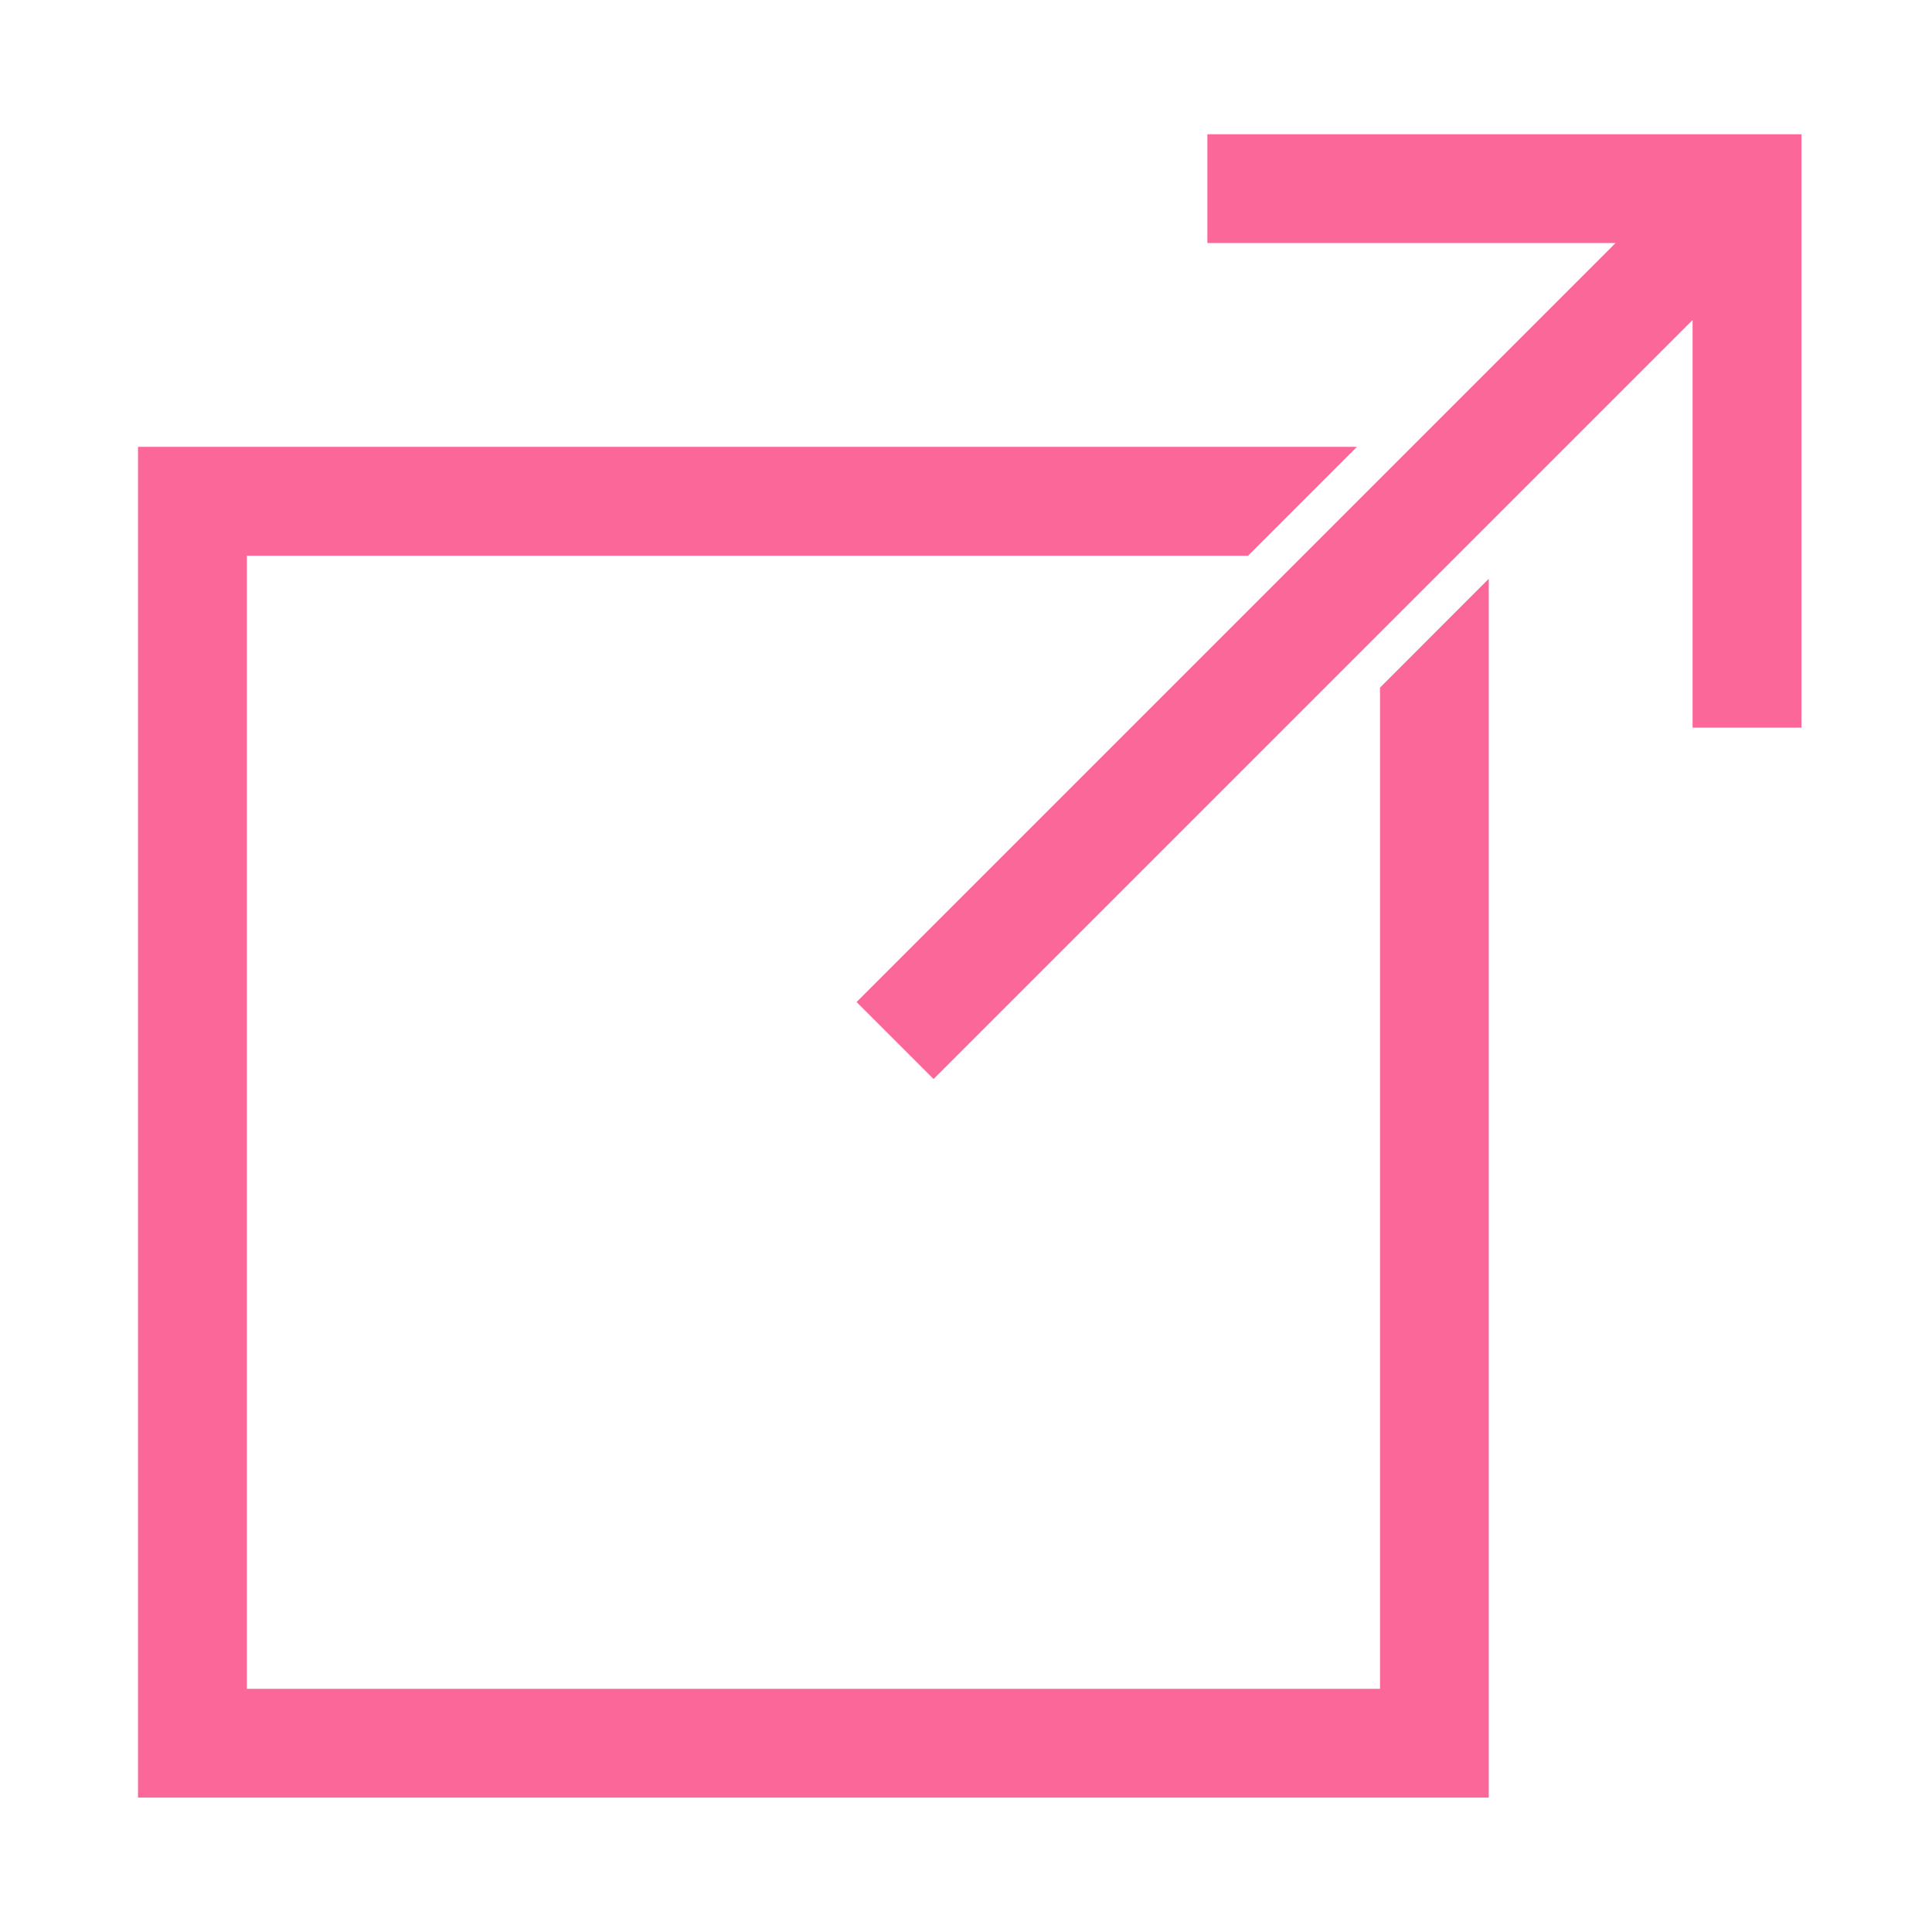 <svg xmlns="http://www.w3.org/2000/svg" xmlns:xlink="http://www.w3.org/1999/xlink" width="14" height="14" viewBox="0 0 14 14">
  <defs>
    <clipPath id="clip-Custom_Size_1">
      <rect width="14" height="14"/>
    </clipPath>
  </defs>
  <g id="Custom_Size_1" data-name="Custom Size – 1" clip-path="url(#clip-Custom_Size_1)">
    <g id="Group_25" data-name="Group 25" transform="translate(1 0.973)">
      <path id="Path_27" data-name="Path 27" d="M0,40.226v9.788H9.788V41.182L9,41.971v7.255H.789V41.015H8.044l.789-.789Z" transform="translate(0 -37.961)" fill="#fc679a"/>
      <path id="Path_28" data-name="Path 28" d="M12,52.226H3.451V43.677h7.354l.451-.451H3v9.45h9.45V44.421L12,44.871Z" transform="translate(-2.831 -40.791)" fill="#fc679a"/>
      <path id="Path_29" data-name="Path 29" d="M94.97,0V.788h2.958l-5.5,5.5.558.558,5.5-5.5V4.3h.789V0Z" transform="translate(-87.221)" fill="#fc679a"/>
      <path id="Path_30" data-name="Path 30" d="M99.144,3v.451h3.2L96.67,9.121l.319.319,5.671-5.671v3.2h.451V3Z" transform="translate(-91.225 -2.831)" fill="#fc679a"/>
    </g>
  </g>
</svg>
